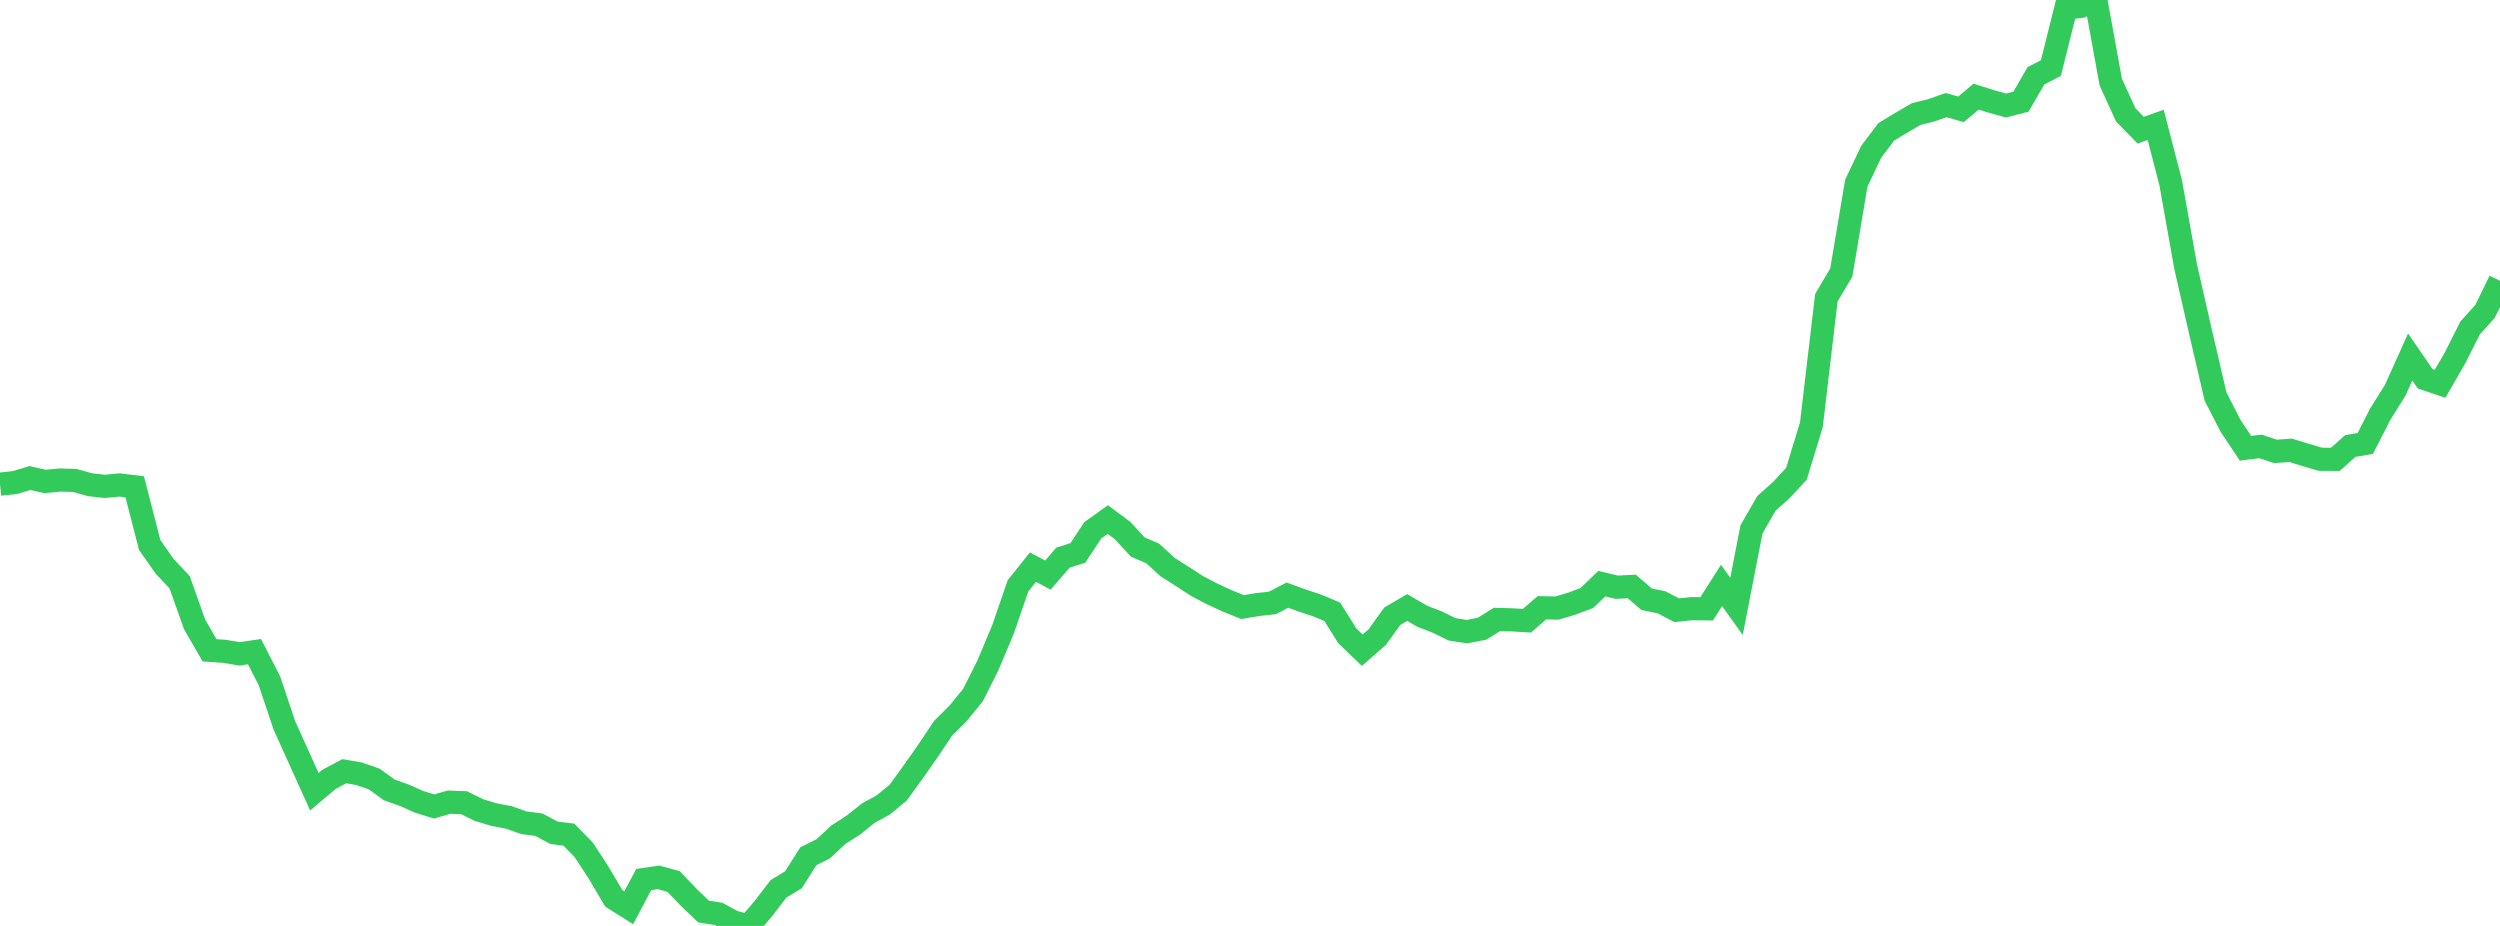 <?xml version="1.0" standalone="no"?>
<!DOCTYPE svg PUBLIC "-//W3C//DTD SVG 1.1//EN" "http://www.w3.org/Graphics/SVG/1.1/DTD/svg11.dtd">

<svg width="135" height="50" viewBox="0 0 135 50" preserveAspectRatio="none" 
  xmlns="http://www.w3.org/2000/svg"
  xmlns:xlink="http://www.w3.org/1999/xlink">


<polyline points="0.0, 26.143 0.808, 26.058 1.617, 25.813 2.425, 25.997 3.234, 25.922 4.042, 25.944 4.85, 26.173 5.659, 26.263 6.467, 26.188 7.275, 26.288 8.084, 29.431 8.892, 30.581 9.701, 31.441 10.509, 33.719 11.317, 35.118 12.126, 35.171 12.934, 35.309 13.743, 35.189 14.551, 36.767 15.359, 39.179 16.168, 40.966 16.976, 42.754 17.784, 42.073 18.593, 41.645 19.401, 41.785 20.21, 42.07 21.018, 42.654 21.826, 42.941 22.635, 43.3 23.443, 43.549 24.251, 43.316 25.06, 43.347 25.868, 43.746 26.677, 43.989 27.485, 44.145 28.293, 44.429 29.102, 44.533 29.91, 44.969 30.719, 45.071 31.527, 45.898 32.335, 47.141 33.144, 48.509 33.952, 49.019 34.76, 47.495 35.569, 47.378 36.377, 47.603 37.186, 48.453 37.994, 49.223 38.802, 49.35 39.611, 49.786 40.419, 50.0 41.228, 49.057 42.036, 47.999 42.844, 47.51 43.653, 46.235 44.461, 45.832 45.269, 45.075 46.078, 44.558 46.886, 43.911 47.695, 43.467 48.503, 42.802 49.311, 41.685 50.12, 40.534 50.928, 39.325 51.737, 38.521 52.545, 37.529 53.353, 35.915 54.162, 33.988 54.97, 31.638 55.778, 30.626 56.587, 31.055 57.395, 30.118 58.204, 29.857 59.012, 28.635 59.82, 28.055 60.629, 28.657 61.437, 29.538 62.246, 29.886 63.054, 30.626 63.862, 31.139 64.671, 31.662 65.479, 32.084 66.287, 32.456 67.096, 32.784 67.904, 32.648 68.713, 32.557 69.521, 32.138 70.329, 32.432 71.138, 32.698 71.946, 33.041 72.754, 34.335 73.563, 35.111 74.371, 34.405 75.18, 33.279 75.988, 32.805 76.796, 33.276 77.605, 33.587 78.413, 33.985 79.222, 34.108 80.03, 33.952 80.838, 33.449 81.647, 33.472 82.455, 33.519 83.263, 32.82 84.072, 32.836 84.88, 32.597 85.689, 32.292 86.497, 31.517 87.305, 31.711 88.114, 31.668 88.922, 32.362 89.731, 32.528 90.539, 32.953 91.347, 32.868 92.156, 32.878 92.964, 31.614 93.772, 32.744 94.581, 28.581 95.389, 27.181 96.198, 26.457 97.006, 25.585 97.814, 22.94 98.623, 16.08 99.431, 14.715 100.24, 9.892 101.048, 8.191 101.856, 7.121 102.665, 6.632 103.473, 6.16 104.281, 5.958 105.09, 5.677 105.898, 5.903 106.707, 5.218 107.515, 5.472 108.323, 5.698 109.132, 5.491 109.94, 4.095 110.749, 3.675 111.557, 0.44 112.365, 0.346 113.174, 0.0 113.982, 4.434 114.79, 6.203 115.599, 7.031 116.407, 6.743 117.216, 9.862 118.024, 14.396 118.832, 17.942 119.641, 21.419 120.449, 22.993 121.257, 24.208 122.066, 24.107 122.874, 24.375 123.683, 24.316 124.491, 24.562 125.299, 24.8 126.108, 24.805 126.916, 24.085 127.725, 23.948 128.533, 22.365 129.341, 21.075 130.15, 19.277 130.958, 20.455 131.766, 20.725 132.575, 19.32 133.383, 17.714 134.192, 16.814 135.0, 15.163" fill="none" stroke="#32ca5b" stroke-width="1.25"/>

</svg>